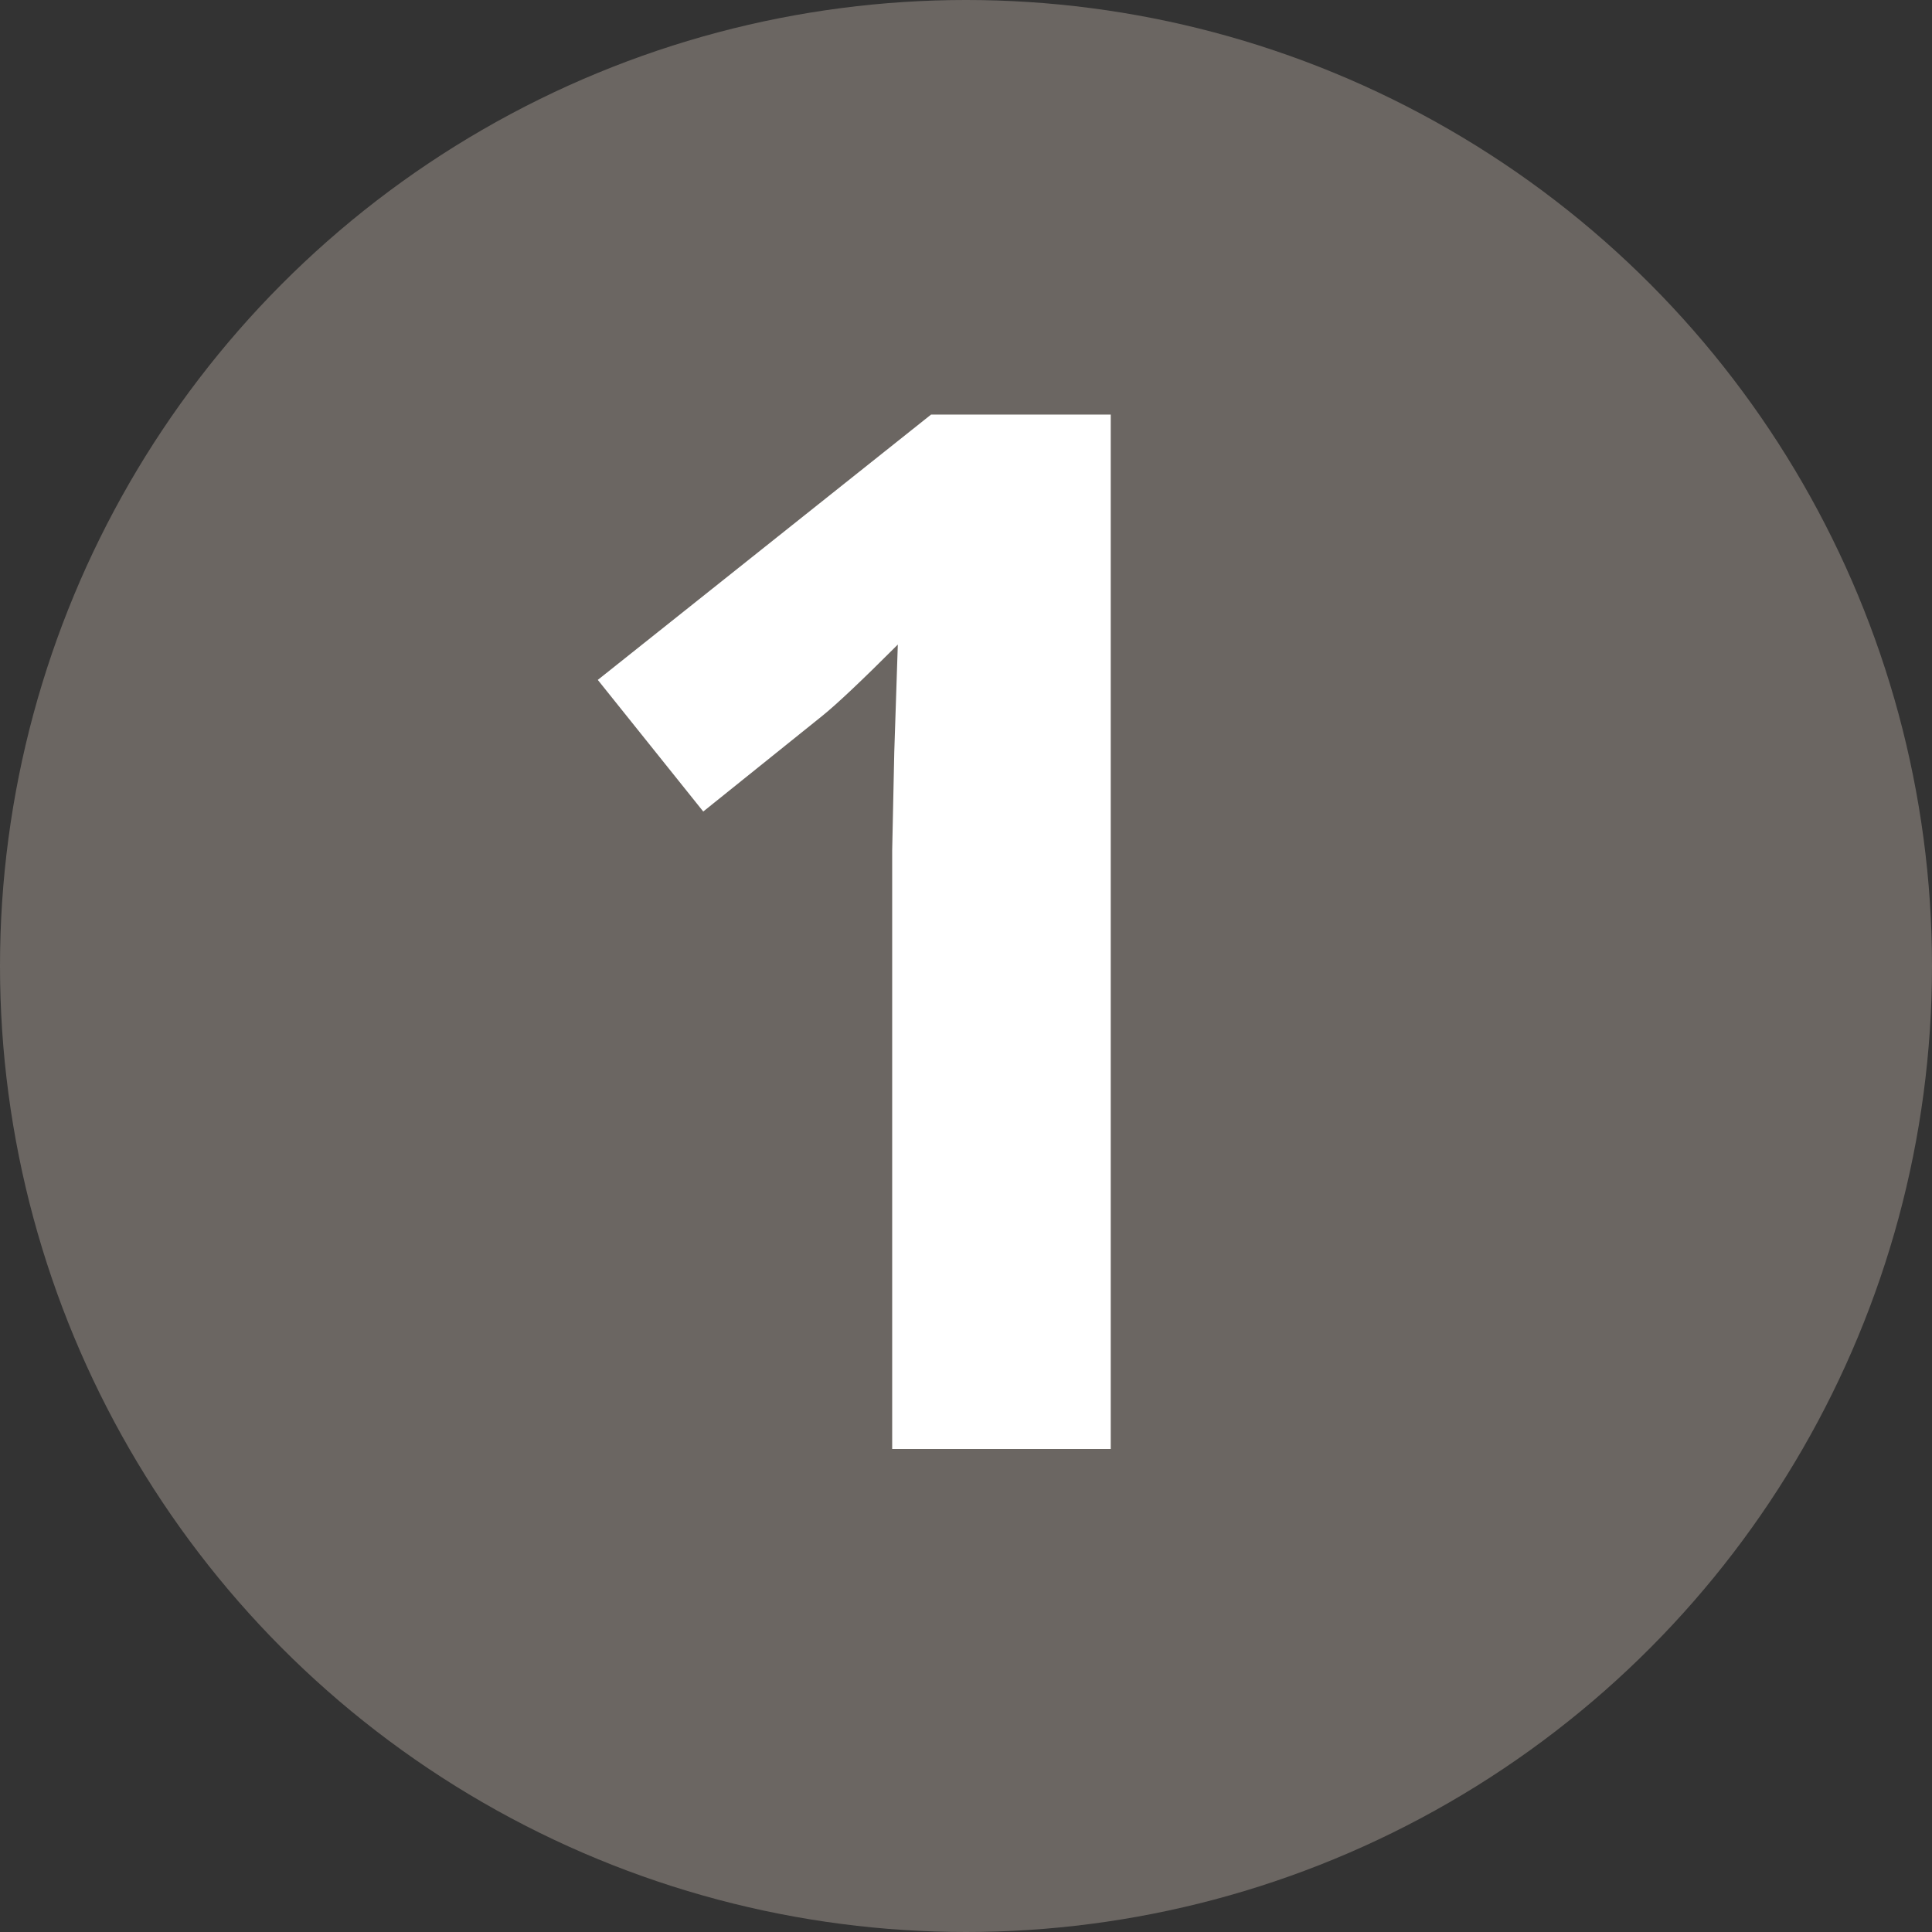 <svg xmlns="http://www.w3.org/2000/svg" width="24" height="24" viewBox="0 0 24 24">
  <rect x="0" y="0" width="24" height="24" fill="#333333" stroke="none"/>
  <g fill="none">
    <circle cx="12" cy="12" r="12" fill="#6B6662"/>
    <path fill="#FFF" d="M13.798,18 L11.083,18 L11.083,10.564 L11.109,9.343 L11.153,8.007 C10.702,8.458 10.388,8.754 10.212,8.895 L8.736,10.081 L7.426,8.446 L11.566,5.15 L13.798,5.15 L13.798,18 Z"/>
  </g>
</svg>
